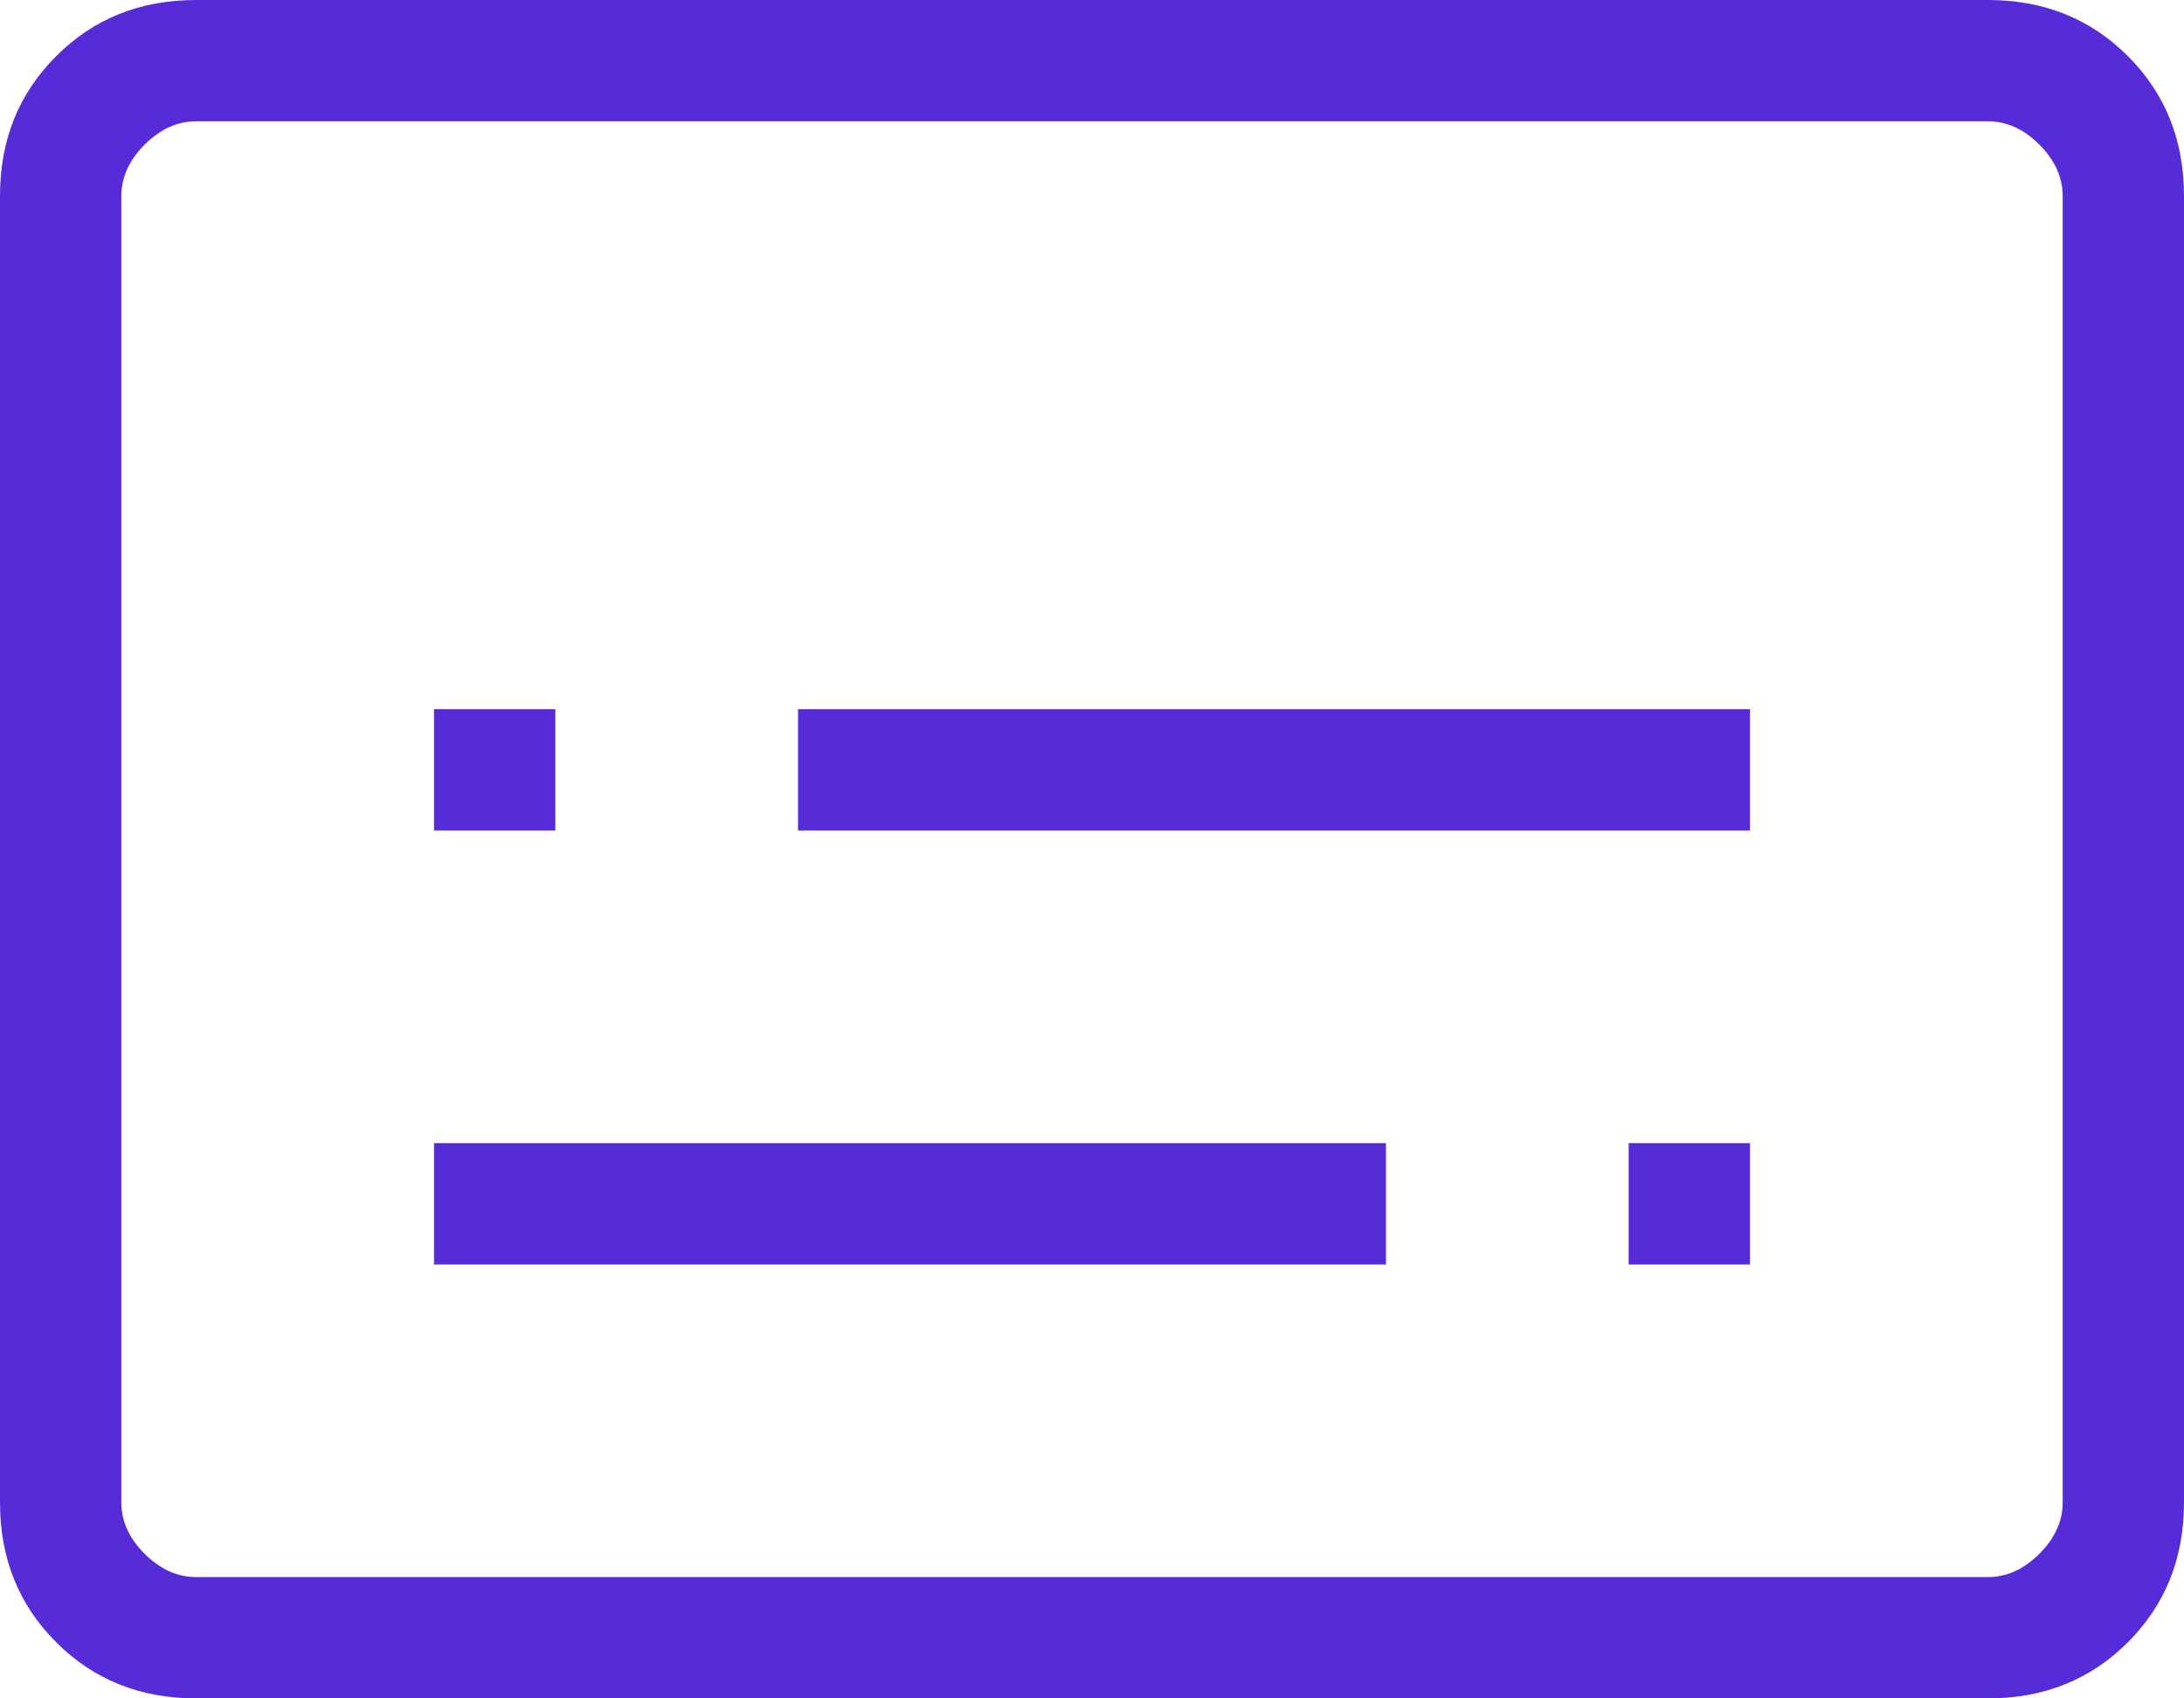 <svg width="18" height="14" viewBox="0 0 18 14" fill="none" xmlns="http://www.w3.org/2000/svg">
<path d="M3.577 10.423H11.423V9.423H3.577V10.423ZM13.423 10.423H14.423V9.423H13.423V10.423ZM3.577 6.846H4.577V5.846H3.577V6.846ZM6.577 6.846H14.423V5.846H6.577V6.846ZM1.615 14C1.155 14 0.771 13.846 0.463 13.537C0.154 13.229 0 12.845 0 12.385V1.615C0 1.155 0.154 0.771 0.463 0.463C0.771 0.154 1.155 0 1.615 0H16.385C16.845 0 17.229 0.154 17.538 0.463C17.846 0.771 18 1.155 18 1.615V12.385C18 12.845 17.846 13.229 17.538 13.537C17.229 13.846 16.845 14 16.385 14H1.615ZM1.615 13H16.385C16.538 13 16.68 12.936 16.808 12.808C16.936 12.68 17 12.539 17 12.385V1.615C17 1.462 16.936 1.321 16.808 1.192C16.68 1.064 16.538 1 16.385 1H1.615C1.462 1 1.321 1.064 1.192 1.192C1.064 1.321 1 1.462 1 1.615V12.385C1 12.539 1.064 12.68 1.192 12.808C1.321 12.936 1.462 13 1.615 13Z" fill="#582BD9"/>
</svg>

